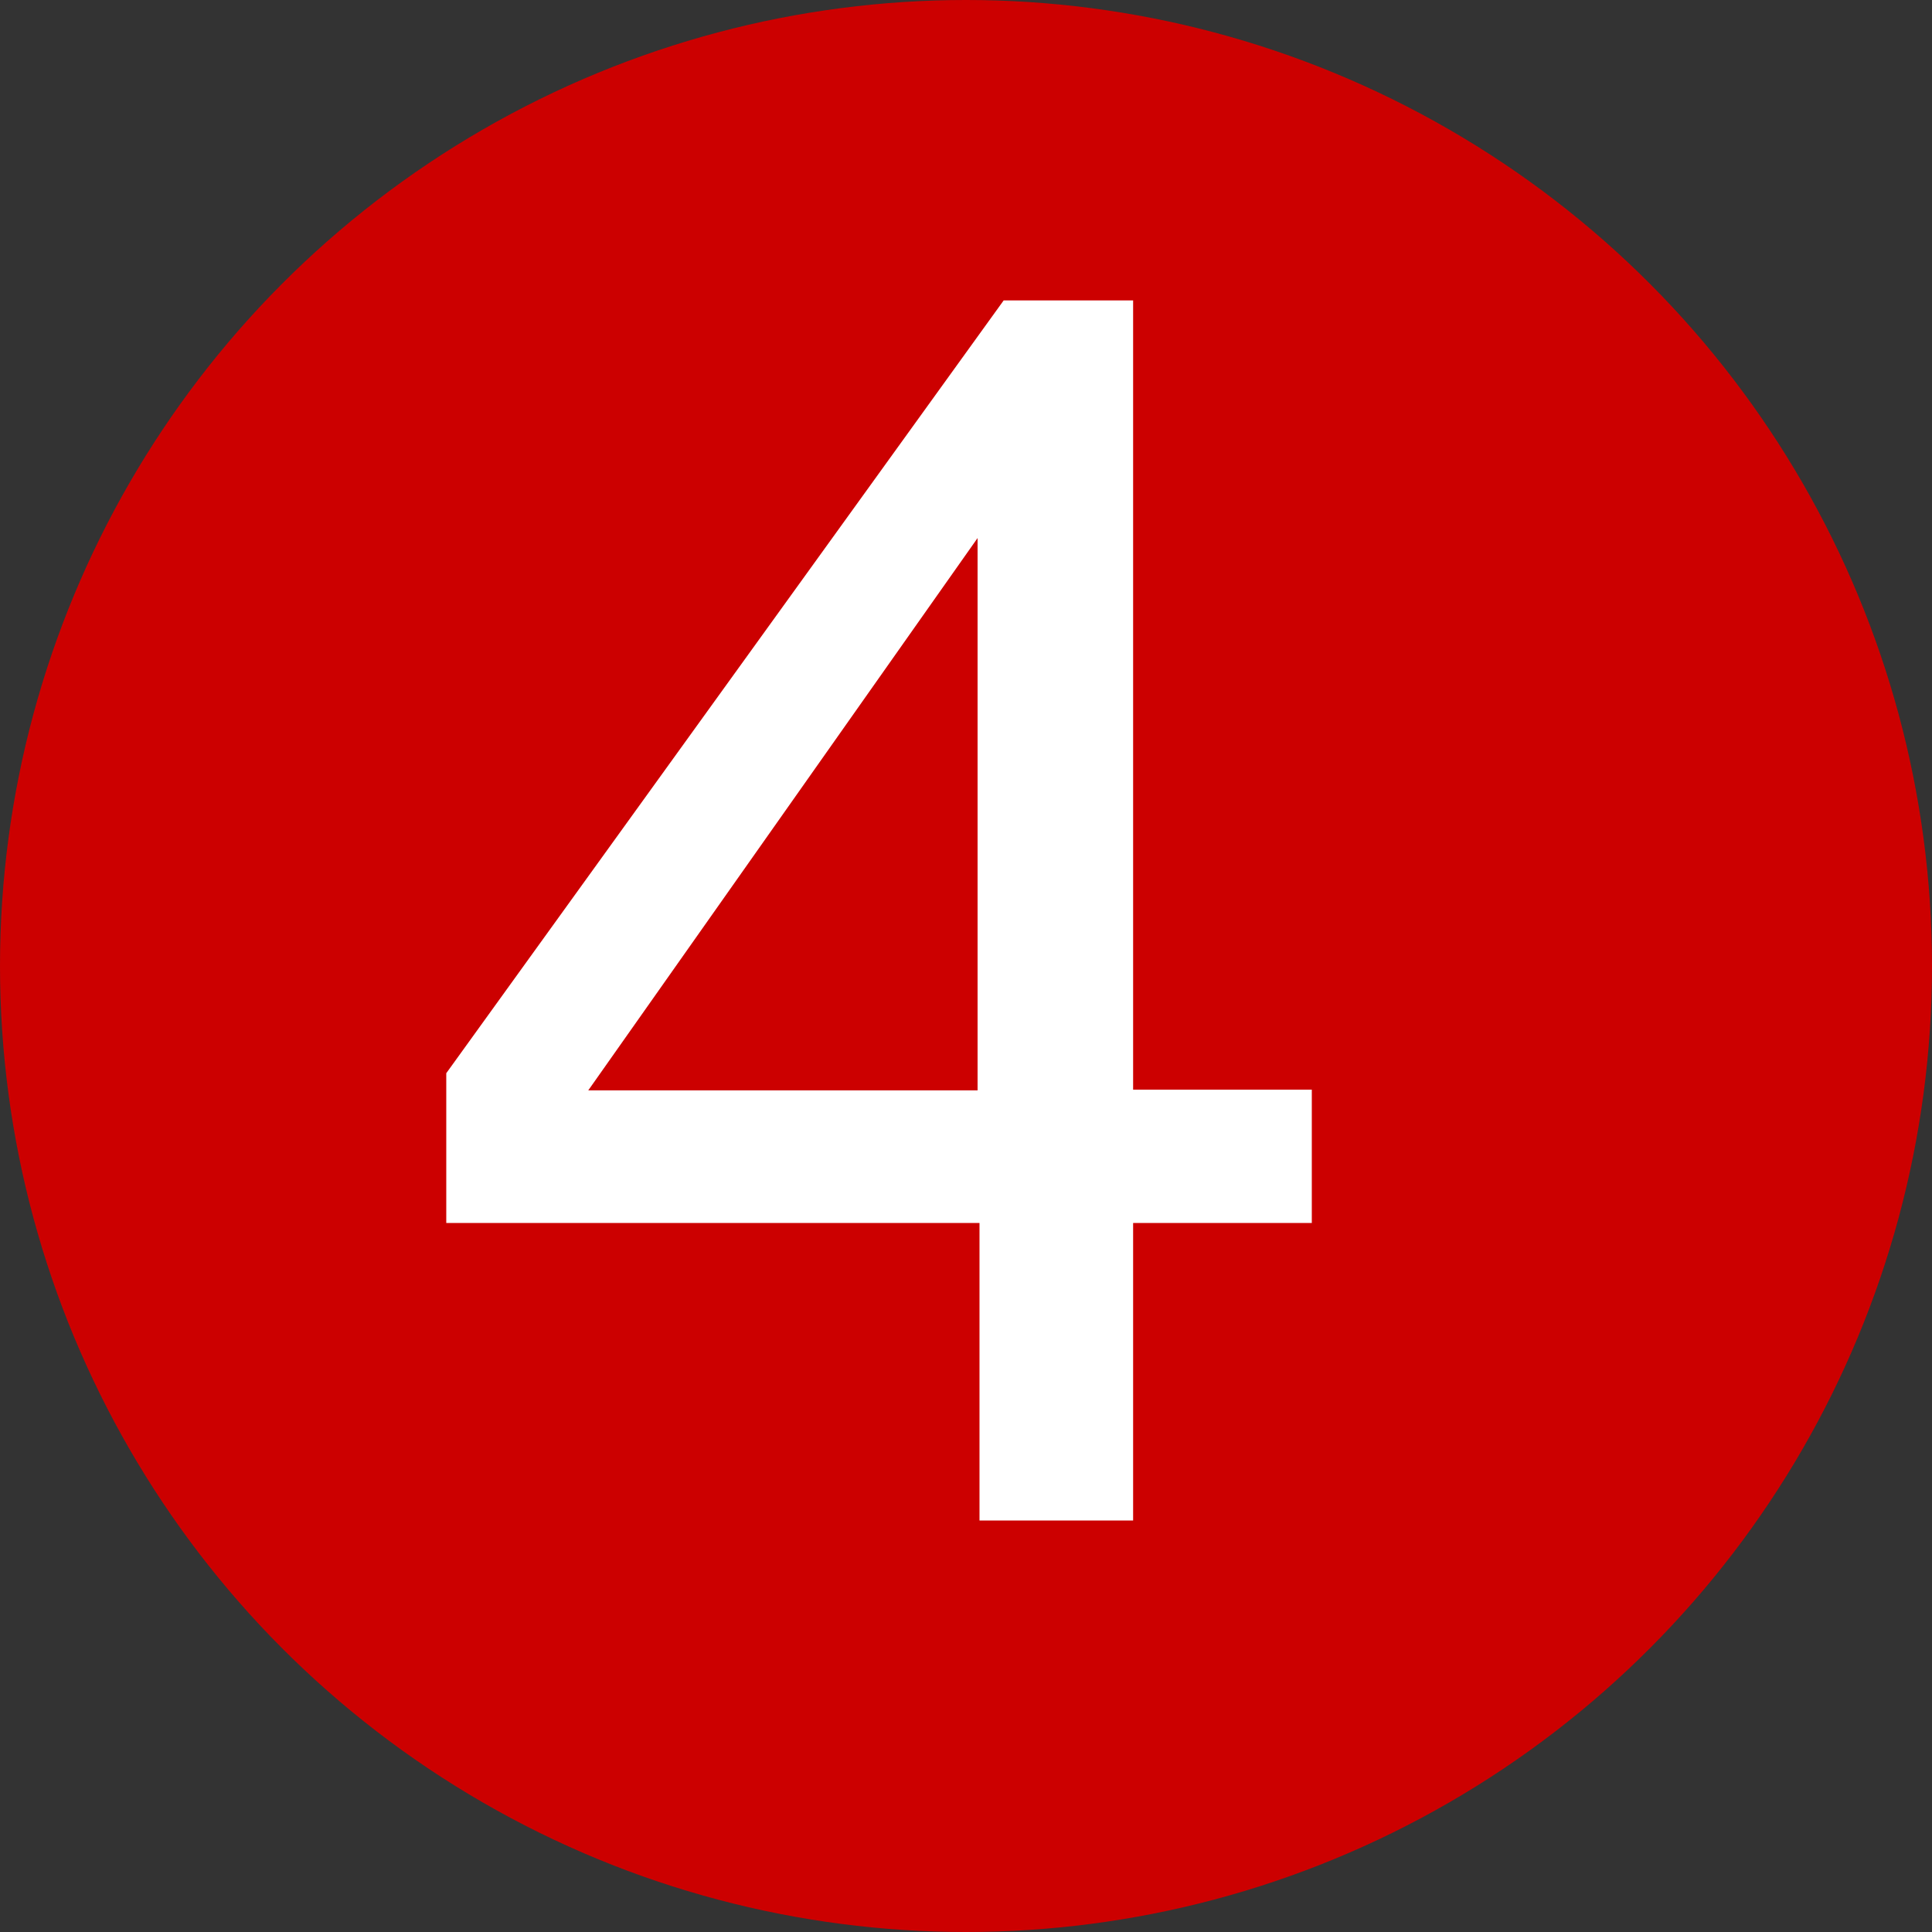 <svg viewBox="0 0 30.058 30.058" xmlns="http://www.w3.org/2000/svg"><rect x="0" y="0" width="30.058" height="30.058" fill="#333333" stroke="none"/><circle cx="15.029" cy="15.029" fill="#c00" r="15.029"/><path d="m12.916 22.092v-4.629h-8.296v-2.33l8.672-12.023h2.014v12.279h2.78v2.074h-2.78v4.629zm-.03-6.7v-8.585l-6.057 8.593h6.057z" fill="#fff" transform="translate(2.323 1.564)"/></svg>